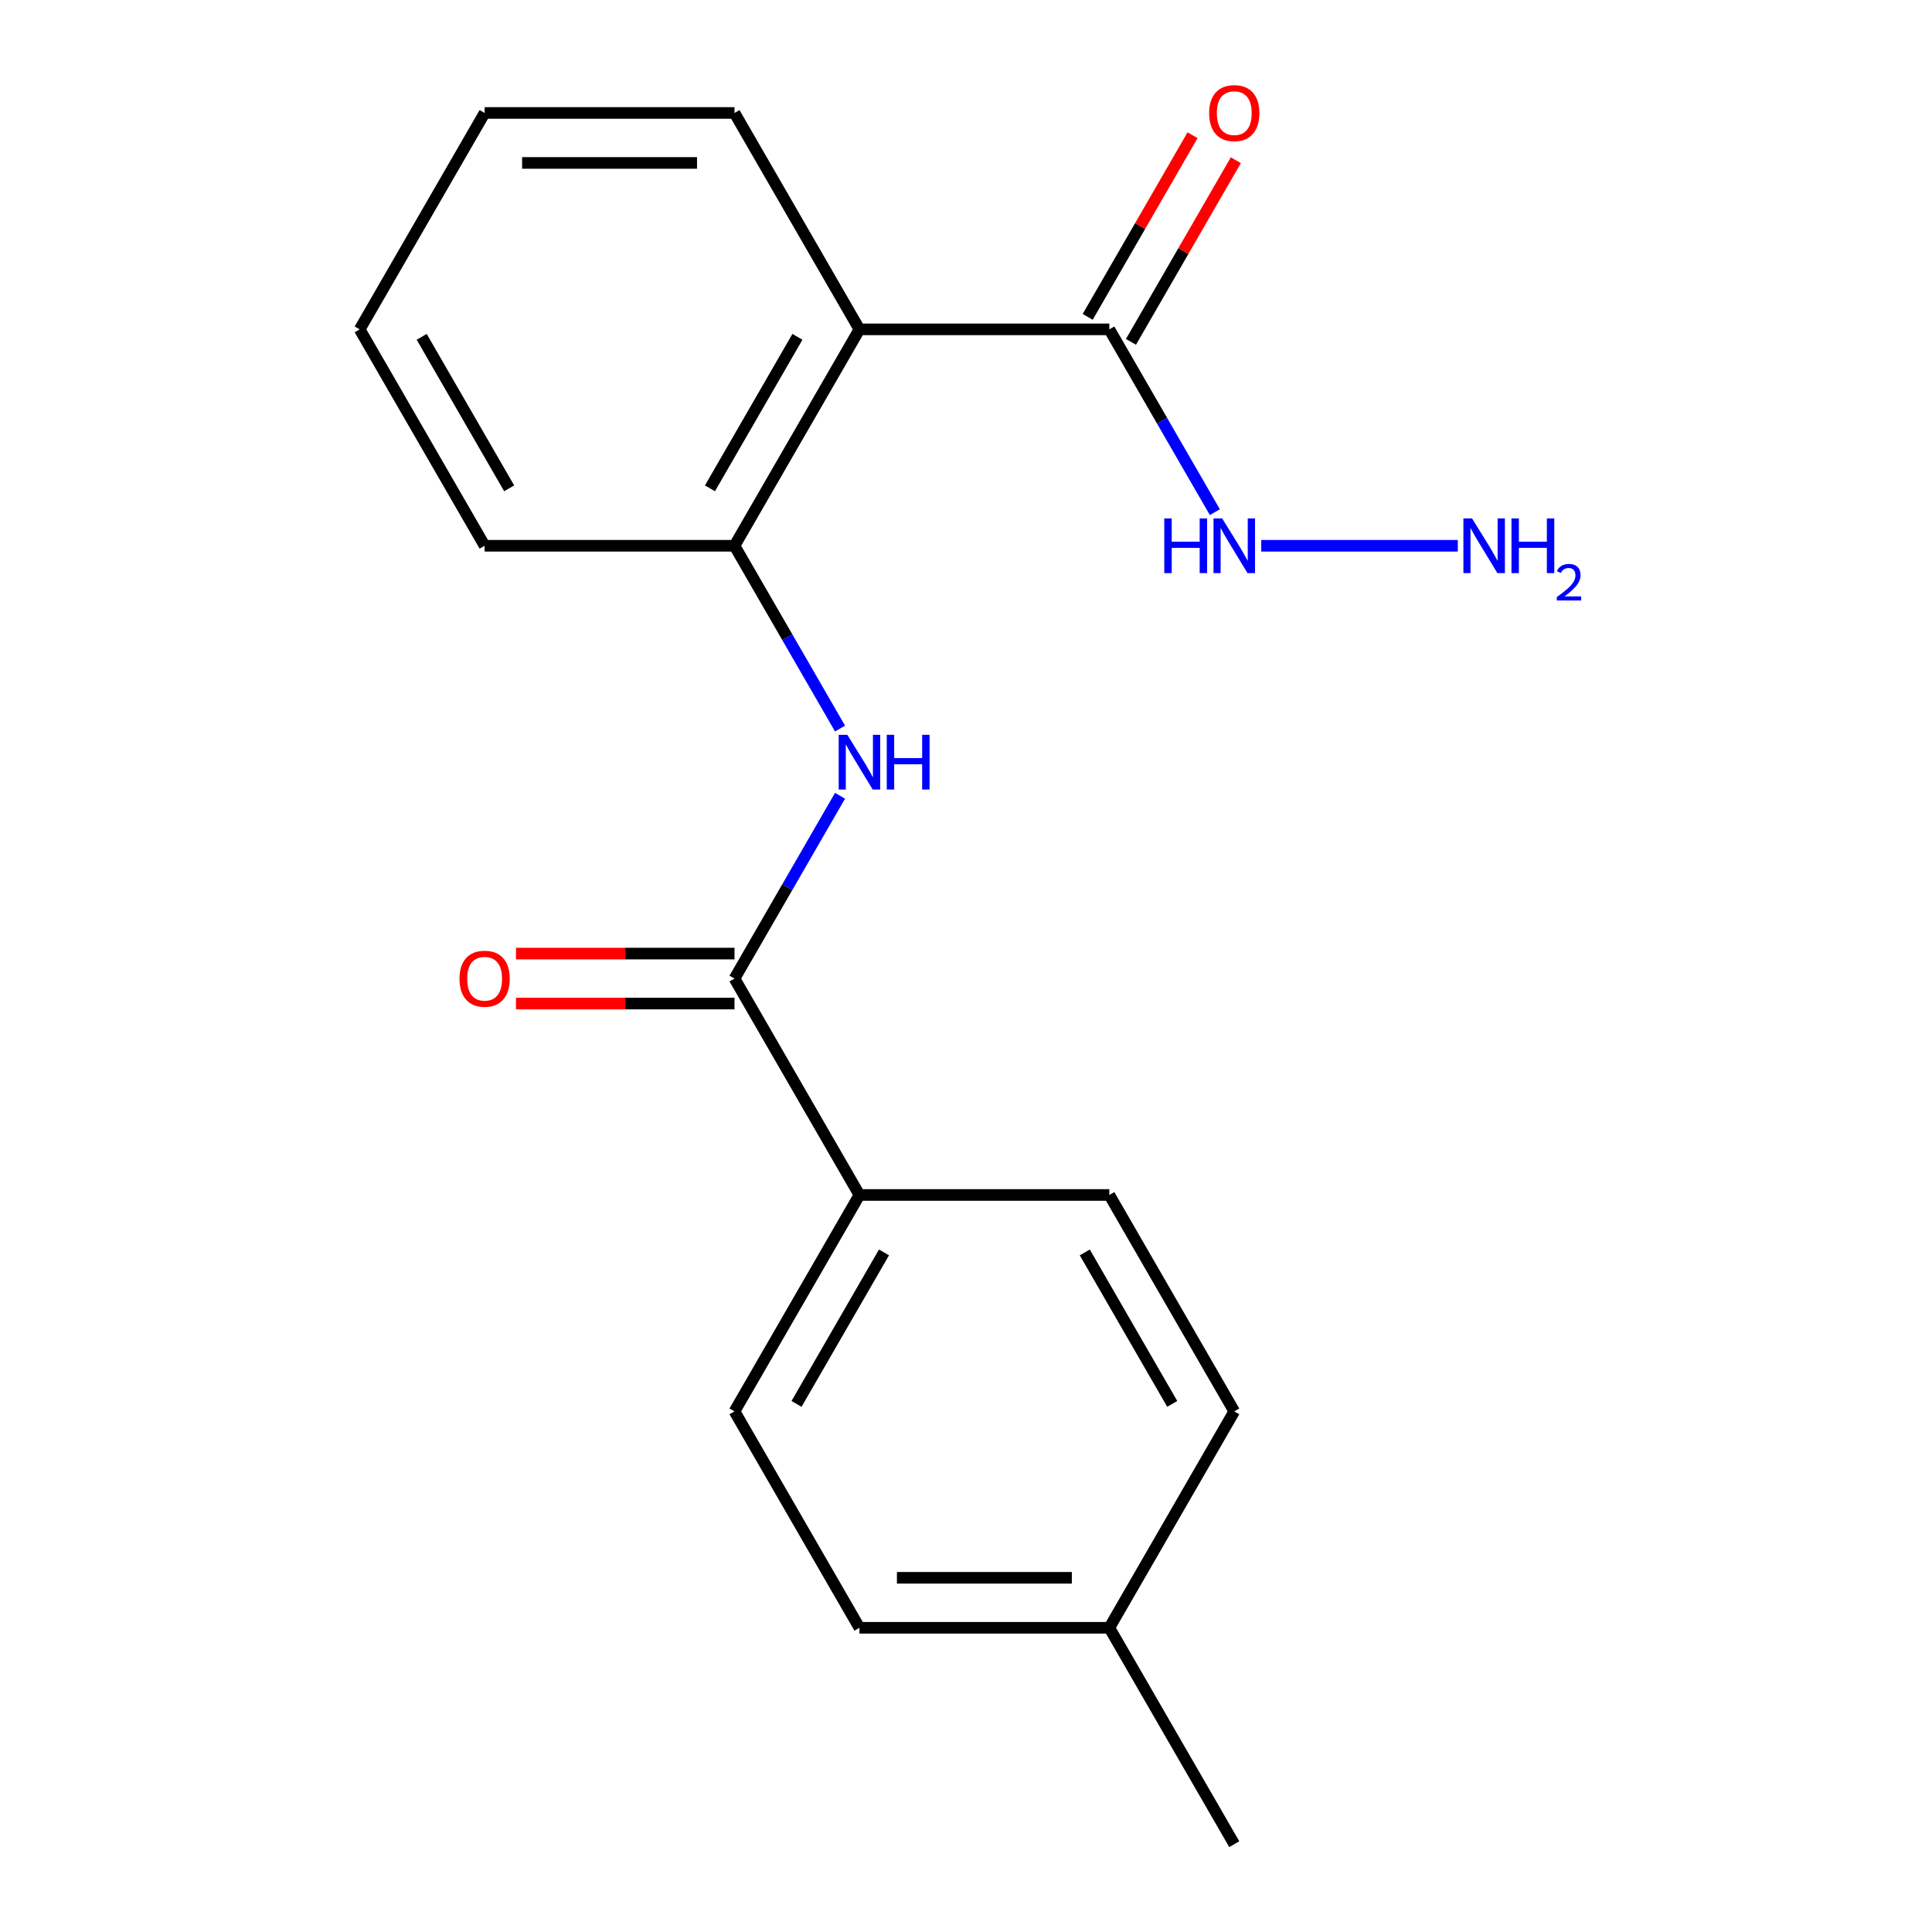 <?xml version='1.0' encoding='iso-8859-1'?>
<svg version='1.1' baseProfile='full'
              xmlns='http://www.w3.org/2000/svg'
                      xmlns:rdkit='http://www.rdkit.org/xml'
                      xmlns:xlink='http://www.w3.org/1999/xlink'
                  xml:space='preserve'
width='1000px' height='1000px' viewBox='0 0 1000 1000'>
<!-- END OF HEADER -->
<rect style='opacity:1.0;fill:#FFFFFF;stroke:none' width='1000' height='1000' x='0' y='0'> </rect>
<path class='bond-2' d='M 444.846,170.48 L 380.178,282.489' style='fill:none;fill-rule:evenodd;stroke:#000000;stroke-width:6px;stroke-linecap:butt;stroke-linejoin:miter;stroke-opacity:1' />
<path class='bond-2' d='M 412.744,174.347 L 367.476,252.754' style='fill:none;fill-rule:evenodd;stroke:#000000;stroke-width:6px;stroke-linecap:butt;stroke-linejoin:miter;stroke-opacity:1' />
<path class='bond-3' d='M 444.846,170.48 L 574.184,170.48' style='fill:none;fill-rule:evenodd;stroke:#000000;stroke-width:6px;stroke-linecap:butt;stroke-linejoin:miter;stroke-opacity:1' />
<path class='bond-14' d='M 444.846,170.48 L 380.178,58.47' style='fill:none;fill-rule:evenodd;stroke:#000000;stroke-width:6px;stroke-linecap:butt;stroke-linejoin:miter;stroke-opacity:1' />
<path class='bond-0' d='M 380.178,506.508 L 407.491,459.2' style='fill:none;fill-rule:evenodd;stroke:#000000;stroke-width:6px;stroke-linecap:butt;stroke-linejoin:miter;stroke-opacity:1' />
<path class='bond-0' d='M 407.491,459.2 L 434.804,411.892' style='fill:none;fill-rule:evenodd;stroke:#0000FF;stroke-width:6px;stroke-linecap:butt;stroke-linejoin:miter;stroke-opacity:1' />
<path class='bond-4' d='M 380.178,506.508 L 444.846,618.517' style='fill:none;fill-rule:evenodd;stroke:#000000;stroke-width:6px;stroke-linecap:butt;stroke-linejoin:miter;stroke-opacity:1' />
<path class='bond-5' d='M 380.178,493.574 L 323.626,493.574' style='fill:none;fill-rule:evenodd;stroke:#000000;stroke-width:6px;stroke-linecap:butt;stroke-linejoin:miter;stroke-opacity:1' />
<path class='bond-5' d='M 323.626,493.574 L 267.074,493.574' style='fill:none;fill-rule:evenodd;stroke:#FF0000;stroke-width:6px;stroke-linecap:butt;stroke-linejoin:miter;stroke-opacity:1' />
<path class='bond-5' d='M 380.178,519.442 L 323.626,519.442' style='fill:none;fill-rule:evenodd;stroke:#000000;stroke-width:6px;stroke-linecap:butt;stroke-linejoin:miter;stroke-opacity:1' />
<path class='bond-5' d='M 323.626,519.442 L 267.074,519.442' style='fill:none;fill-rule:evenodd;stroke:#FF0000;stroke-width:6px;stroke-linecap:butt;stroke-linejoin:miter;stroke-opacity:1' />
<path class='bond-1' d='M 434.804,377.105 L 407.491,329.797' style='fill:none;fill-rule:evenodd;stroke:#0000FF;stroke-width:6px;stroke-linecap:butt;stroke-linejoin:miter;stroke-opacity:1' />
<path class='bond-1' d='M 407.491,329.797 L 380.178,282.489' style='fill:none;fill-rule:evenodd;stroke:#000000;stroke-width:6px;stroke-linecap:butt;stroke-linejoin:miter;stroke-opacity:1' />
<path class='bond-15' d='M 380.178,282.489 L 250.84,282.489' style='fill:none;fill-rule:evenodd;stroke:#000000;stroke-width:6px;stroke-linecap:butt;stroke-linejoin:miter;stroke-opacity:1' />
<path class='bond-6' d='M 585.385,176.946 L 612.525,129.938' style='fill:none;fill-rule:evenodd;stroke:#000000;stroke-width:6px;stroke-linecap:butt;stroke-linejoin:miter;stroke-opacity:1' />
<path class='bond-6' d='M 612.525,129.938 L 639.665,82.93' style='fill:none;fill-rule:evenodd;stroke:#FF0000;stroke-width:6px;stroke-linecap:butt;stroke-linejoin:miter;stroke-opacity:1' />
<path class='bond-6' d='M 562.983,164.013 L 590.123,117.005' style='fill:none;fill-rule:evenodd;stroke:#000000;stroke-width:6px;stroke-linecap:butt;stroke-linejoin:miter;stroke-opacity:1' />
<path class='bond-6' d='M 590.123,117.005 L 617.263,69.997' style='fill:none;fill-rule:evenodd;stroke:#FF0000;stroke-width:6px;stroke-linecap:butt;stroke-linejoin:miter;stroke-opacity:1' />
<path class='bond-7' d='M 574.184,170.48 L 601.497,217.788' style='fill:none;fill-rule:evenodd;stroke:#000000;stroke-width:6px;stroke-linecap:butt;stroke-linejoin:miter;stroke-opacity:1' />
<path class='bond-7' d='M 601.497,217.788 L 628.81,265.096' style='fill:none;fill-rule:evenodd;stroke:#0000FF;stroke-width:6px;stroke-linecap:butt;stroke-linejoin:miter;stroke-opacity:1' />
<path class='bond-8' d='M 444.846,618.517 L 380.178,730.527' style='fill:none;fill-rule:evenodd;stroke:#000000;stroke-width:6px;stroke-linecap:butt;stroke-linejoin:miter;stroke-opacity:1' />
<path class='bond-8' d='M 457.548,648.252 L 412.28,726.659' style='fill:none;fill-rule:evenodd;stroke:#000000;stroke-width:6px;stroke-linecap:butt;stroke-linejoin:miter;stroke-opacity:1' />
<path class='bond-9' d='M 444.846,618.517 L 574.184,618.517' style='fill:none;fill-rule:evenodd;stroke:#000000;stroke-width:6px;stroke-linecap:butt;stroke-linejoin:miter;stroke-opacity:1' />
<path class='bond-10' d='M 652.826,282.489 L 754.566,282.489' style='fill:none;fill-rule:evenodd;stroke:#0000FF;stroke-width:6px;stroke-linecap:butt;stroke-linejoin:miter;stroke-opacity:1' />
<path class='bond-11' d='M 380.178,730.527 L 444.846,842.536' style='fill:none;fill-rule:evenodd;stroke:#000000;stroke-width:6px;stroke-linecap:butt;stroke-linejoin:miter;stroke-opacity:1' />
<path class='bond-12' d='M 574.184,618.517 L 638.852,730.527' style='fill:none;fill-rule:evenodd;stroke:#000000;stroke-width:6px;stroke-linecap:butt;stroke-linejoin:miter;stroke-opacity:1' />
<path class='bond-12' d='M 561.482,648.252 L 606.75,726.659' style='fill:none;fill-rule:evenodd;stroke:#000000;stroke-width:6px;stroke-linecap:butt;stroke-linejoin:miter;stroke-opacity:1' />
<path class='bond-13' d='M 444.846,842.536 L 574.184,842.536' style='fill:none;fill-rule:evenodd;stroke:#000000;stroke-width:6px;stroke-linecap:butt;stroke-linejoin:miter;stroke-opacity:1' />
<path class='bond-13' d='M 464.247,816.669 L 554.783,816.669' style='fill:none;fill-rule:evenodd;stroke:#000000;stroke-width:6px;stroke-linecap:butt;stroke-linejoin:miter;stroke-opacity:1' />
<path class='bond-20' d='M 638.852,730.527 L 574.184,842.536' style='fill:none;fill-rule:evenodd;stroke:#000000;stroke-width:6px;stroke-linecap:butt;stroke-linejoin:miter;stroke-opacity:1' />
<path class='bond-16' d='M 574.184,842.536 L 638.852,954.545' style='fill:none;fill-rule:evenodd;stroke:#000000;stroke-width:6px;stroke-linecap:butt;stroke-linejoin:miter;stroke-opacity:1' />
<path class='bond-17' d='M 380.178,58.47 L 250.84,58.47' style='fill:none;fill-rule:evenodd;stroke:#000000;stroke-width:6px;stroke-linecap:butt;stroke-linejoin:miter;stroke-opacity:1' />
<path class='bond-17' d='M 360.777,84.338 L 270.241,84.338' style='fill:none;fill-rule:evenodd;stroke:#000000;stroke-width:6px;stroke-linecap:butt;stroke-linejoin:miter;stroke-opacity:1' />
<path class='bond-19' d='M 250.84,282.489 L 186.172,170.48' style='fill:none;fill-rule:evenodd;stroke:#000000;stroke-width:6px;stroke-linecap:butt;stroke-linejoin:miter;stroke-opacity:1' />
<path class='bond-19' d='M 263.542,252.754 L 218.274,174.347' style='fill:none;fill-rule:evenodd;stroke:#000000;stroke-width:6px;stroke-linecap:butt;stroke-linejoin:miter;stroke-opacity:1' />
<path class='bond-18' d='M 250.84,58.47 L 186.172,170.48' style='fill:none;fill-rule:evenodd;stroke:#000000;stroke-width:6px;stroke-linecap:butt;stroke-linejoin:miter;stroke-opacity:1' />
<path  class='atom-2' d='M 438.586 380.338
L 447.866 395.338
Q 448.786 396.818, 450.266 399.498
Q 451.746 402.178, 451.826 402.338
L 451.826 380.338
L 455.586 380.338
L 455.586 408.658
L 451.706 408.658
L 441.746 392.258
Q 440.586 390.338, 439.346 388.138
Q 438.146 385.938, 437.786 385.258
L 437.786 408.658
L 434.106 408.658
L 434.106 380.338
L 438.586 380.338
' fill='#0000FF'/>
<path  class='atom-2' d='M 458.986 380.338
L 462.826 380.338
L 462.826 392.378
L 477.306 392.378
L 477.306 380.338
L 481.146 380.338
L 481.146 408.658
L 477.306 408.658
L 477.306 395.578
L 462.826 395.578
L 462.826 408.658
L 458.986 408.658
L 458.986 380.338
' fill='#0000FF'/>
<path  class='atom-6' d='M 237.84 506.588
Q 237.84 499.788, 241.2 495.988
Q 244.56 492.188, 250.84 492.188
Q 257.12 492.188, 260.48 495.988
Q 263.84 499.788, 263.84 506.588
Q 263.84 513.468, 260.44 517.388
Q 257.04 521.268, 250.84 521.268
Q 244.6 521.268, 241.2 517.388
Q 237.84 513.508, 237.84 506.588
M 250.84 518.068
Q 255.16 518.068, 257.48 515.188
Q 259.84 512.268, 259.84 506.588
Q 259.84 501.028, 257.48 498.228
Q 255.16 495.388, 250.84 495.388
Q 246.52 495.388, 244.16 498.188
Q 241.84 500.988, 241.84 506.588
Q 241.84 512.308, 244.16 515.188
Q 246.52 518.068, 250.84 518.068
' fill='#FF0000'/>
<path  class='atom-7' d='M 625.852 58.55
Q 625.852 51.75, 629.212 47.95
Q 632.572 44.15, 638.852 44.15
Q 645.132 44.15, 648.492 47.95
Q 651.852 51.75, 651.852 58.55
Q 651.852 65.43, 648.452 69.35
Q 645.052 73.23, 638.852 73.23
Q 632.612 73.23, 629.212 69.35
Q 625.852 65.47, 625.852 58.55
M 638.852 70.03
Q 643.172 70.03, 645.492 67.15
Q 647.852 64.23, 647.852 58.55
Q 647.852 52.99, 645.492 50.19
Q 643.172 47.35, 638.852 47.35
Q 634.532 47.35, 632.172 50.15
Q 629.852 52.95, 629.852 58.55
Q 629.852 64.27, 632.172 67.15
Q 634.532 70.03, 638.852 70.03
' fill='#FF0000'/>
<path  class='atom-8' d='M 602.632 268.329
L 606.472 268.329
L 606.472 280.369
L 620.952 280.369
L 620.952 268.329
L 624.792 268.329
L 624.792 296.649
L 620.952 296.649
L 620.952 283.569
L 606.472 283.569
L 606.472 296.649
L 602.632 296.649
L 602.632 268.329
' fill='#0000FF'/>
<path  class='atom-8' d='M 632.592 268.329
L 641.872 283.329
Q 642.792 284.809, 644.272 287.489
Q 645.752 290.169, 645.832 290.329
L 645.832 268.329
L 649.592 268.329
L 649.592 296.649
L 645.712 296.649
L 635.752 280.249
Q 634.592 278.329, 633.352 276.129
Q 632.152 273.929, 631.792 273.249
L 631.792 296.649
L 628.112 296.649
L 628.112 268.329
L 632.592 268.329
' fill='#0000FF'/>
<path  class='atom-11' d='M 761.93 268.329
L 771.21 283.329
Q 772.13 284.809, 773.61 287.489
Q 775.09 290.169, 775.17 290.329
L 775.17 268.329
L 778.93 268.329
L 778.93 296.649
L 775.05 296.649
L 765.09 280.249
Q 763.93 278.329, 762.69 276.129
Q 761.49 273.929, 761.13 273.249
L 761.13 296.649
L 757.45 296.649
L 757.45 268.329
L 761.93 268.329
' fill='#0000FF'/>
<path  class='atom-11' d='M 782.33 268.329
L 786.17 268.329
L 786.17 280.369
L 800.65 280.369
L 800.65 268.329
L 804.49 268.329
L 804.49 296.649
L 800.65 296.649
L 800.65 283.569
L 786.17 283.569
L 786.17 296.649
L 782.33 296.649
L 782.33 268.329
' fill='#0000FF'/>
<path  class='atom-11' d='M 805.862 295.655
Q 806.549 293.887, 808.186 292.91
Q 809.822 291.907, 812.093 291.907
Q 814.918 291.907, 816.502 293.438
Q 818.086 294.969, 818.086 297.688
Q 818.086 300.46, 816.026 303.047
Q 813.994 305.635, 809.77 308.697
L 818.402 308.697
L 818.402 310.809
L 805.81 310.809
L 805.81 309.04
Q 809.294 306.559, 811.354 304.711
Q 813.439 302.863, 814.442 301.199
Q 815.446 299.536, 815.446 297.82
Q 815.446 296.025, 814.548 295.022
Q 813.65 294.019, 812.093 294.019
Q 810.588 294.019, 809.585 294.626
Q 808.582 295.233, 807.869 296.579
L 805.862 295.655
' fill='#0000FF'/>
</svg>
